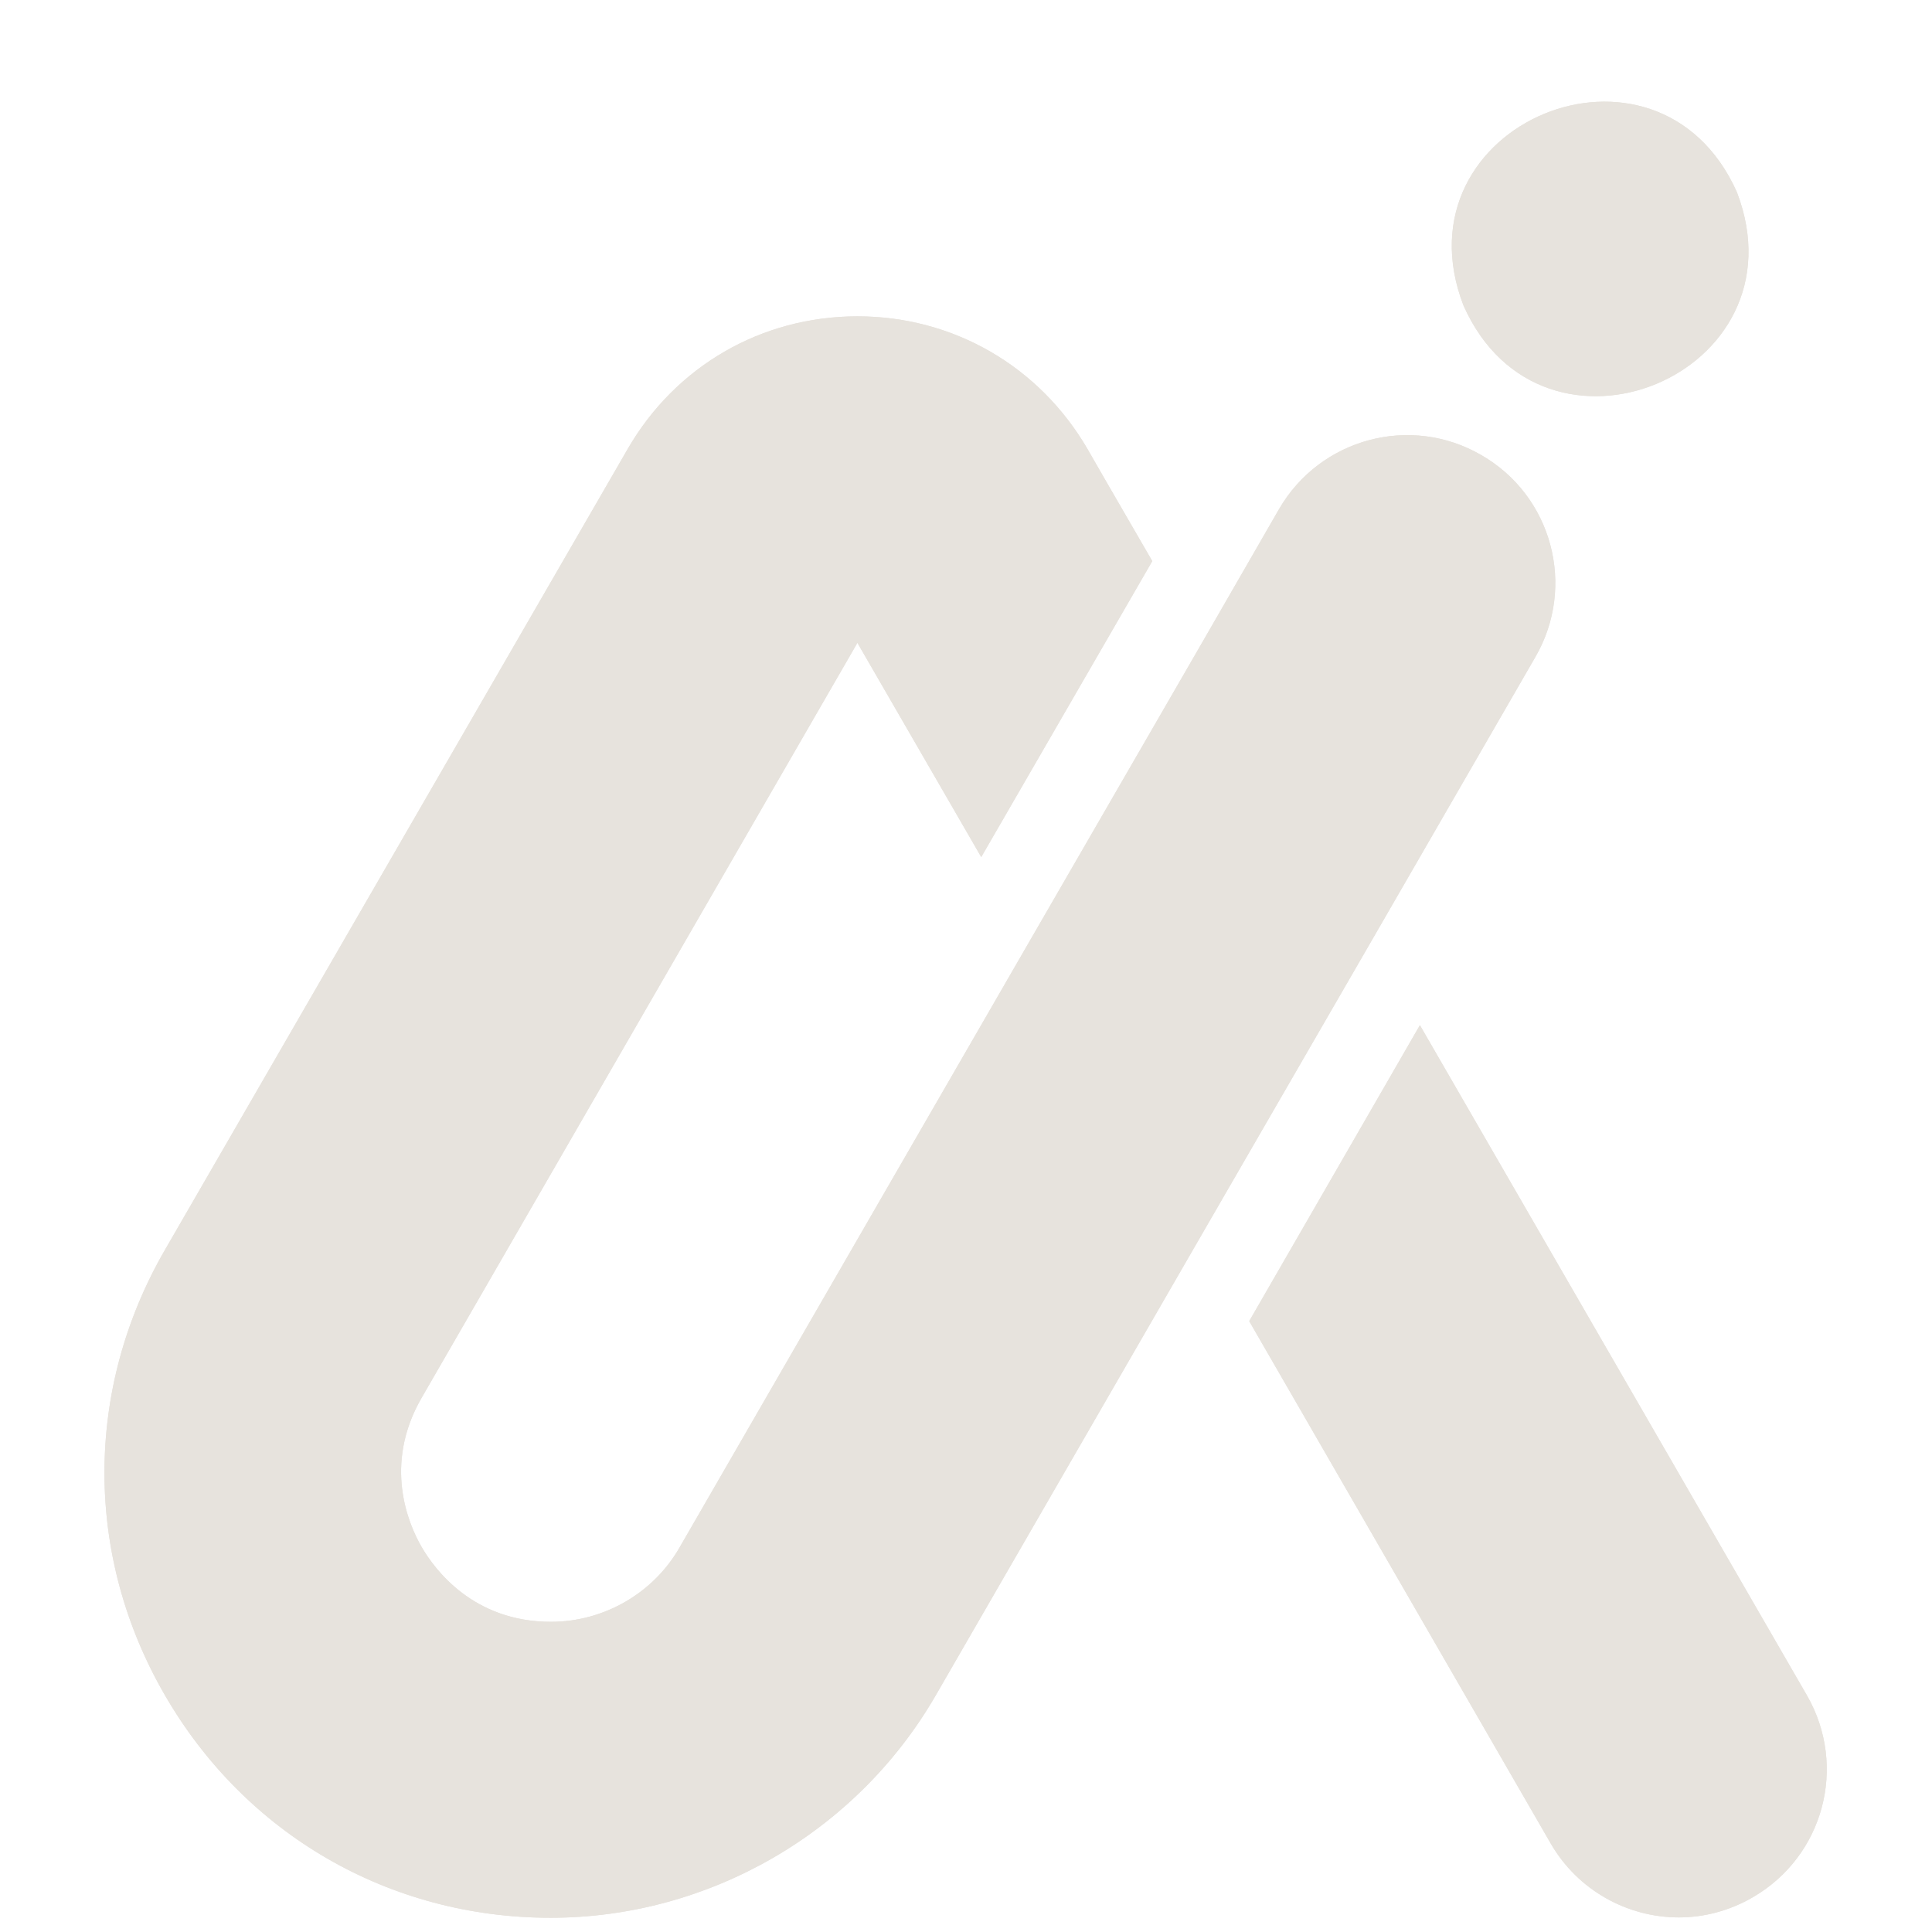 <svg xmlns="http://www.w3.org/2000/svg" xmlns:xlink="http://www.w3.org/1999/xlink" width="500" zoomAndPan="magnify" viewBox="0 0 375 375" height="500" preserveAspectRatio="xMidYMid meet" version="1.0"><defs><clipPath id="ff74c5b773"><path d="M 242 198 L 355 198 L 355 372.484 L 242 372.484 Z M 242 198 " clip-rule="nonzero"/></clipPath><clipPath id="78aa790d37"><path d="M 20 61 L 302 61 L 302 372.484 L 20 372.484 Z M 20 61 " clip-rule="nonzero"/></clipPath><clipPath id="0a420aa5a6"><path d="M 242 198 L 355 198 L 355 372.484 L 242 372.484 Z M 242 198 " clip-rule="nonzero"/></clipPath><clipPath id="df362179ca"><path d="M 20 61 L 302 61 L 302 372.484 L 20 372.484 Z M 20 61 " clip-rule="nonzero"/></clipPath></defs><g clip-path="url(#ff74c5b773)"><path fill="#e7e3dd" d="M 350.738 329.102 L 275.602 198.988 L 242.473 256.434 L 300.977 357.789 C 306.262 366.949 315.918 372.168 325.855 372.168 C 330.719 372.168 335.652 370.898 340.164 368.289 C 353.98 360.324 358.633 342.844 350.738 329.102 Z M 350.738 329.102 " fill-opacity="1" fill-rule="nonzero"/></g><g clip-path="url(#78aa790d37)"><path fill="#e7e3dd" d="M 298.016 127.516 L 266.156 182.707 L 232.957 240.152 L 181.645 329.031 C 166.281 355.672 137.594 372.238 106.863 372.238 C 75.637 372.238 47.656 356.098 32.008 329.031 C 16.363 302.035 16.363 269.684 32.008 242.617 L 121.805 87.199 C 131.109 71.059 147.812 61.402 166.422 61.402 C 185.031 61.402 201.734 71.059 211.109 87.199 L 214.352 92.84 L 223.656 108.91 L 190.457 166.355 L 166.422 124.77 L 81.84 271.305 C 74.301 284.344 79.305 295.902 81.84 300.273 C 84.379 304.645 91.852 314.793 106.934 314.793 C 117.223 314.793 126.879 309.223 131.957 300.273 L 199.832 182.707 L 233.027 125.262 L 248.254 98.832 C 256.219 85.086 273.77 80.363 287.512 88.328 C 301.258 96.223 305.98 113.773 298.016 127.516 Z M 298.016 127.516 " fill-opacity="1" fill-rule="nonzero"/></g><path fill="#e7e3dd" d="M 284.059 59.289 C 299.426 93.895 350.668 72.68 337.133 37.297 C 321.699 2.762 270.457 23.977 284.059 59.289 Z M 284.059 59.289 " fill-opacity="1" fill-rule="nonzero"/><g clip-path="url(#0a420aa5a6)"><path fill="#e7e3dd" d="M 350.738 329.102 L 275.602 198.988 L 242.473 256.434 L 300.977 357.789 C 306.262 366.949 315.918 372.168 325.855 372.168 C 330.719 372.168 335.652 370.898 340.164 368.289 C 353.98 360.324 358.633 342.844 350.738 329.102 Z M 350.738 329.102 " fill-opacity="1" fill-rule="nonzero"/></g><g clip-path="url(#df362179ca)"><path fill="#e7e3dd" d="M 298.016 127.516 L 266.156 182.707 L 232.957 240.152 L 181.645 329.031 C 166.281 355.672 137.594 372.238 106.863 372.238 C 75.637 372.238 47.656 356.098 32.008 329.031 C 16.363 302.035 16.363 269.684 32.008 242.617 L 121.805 87.199 C 131.109 71.059 147.812 61.402 166.422 61.402 C 185.031 61.402 201.734 71.059 211.109 87.199 L 214.352 92.84 L 223.656 108.91 L 190.457 166.355 L 166.422 124.77 L 81.84 271.305 C 74.301 284.344 79.305 295.902 81.84 300.273 C 84.379 304.645 91.852 314.793 106.934 314.793 C 117.223 314.793 126.879 309.223 131.957 300.273 L 199.832 182.707 L 233.027 125.262 L 248.254 98.832 C 256.219 85.086 273.77 80.363 287.512 88.328 C 301.258 96.223 305.98 113.773 298.016 127.516 Z M 298.016 127.516 " fill-opacity="1" fill-rule="nonzero"/></g><path fill="#e7e3dd" d="M 284.059 59.289 C 299.426 93.895 350.668 72.68 337.133 37.297 C 321.699 2.762 270.457 23.977 284.059 59.289 Z M 284.059 59.289 " fill-opacity="1" fill-rule="nonzero"/></svg>